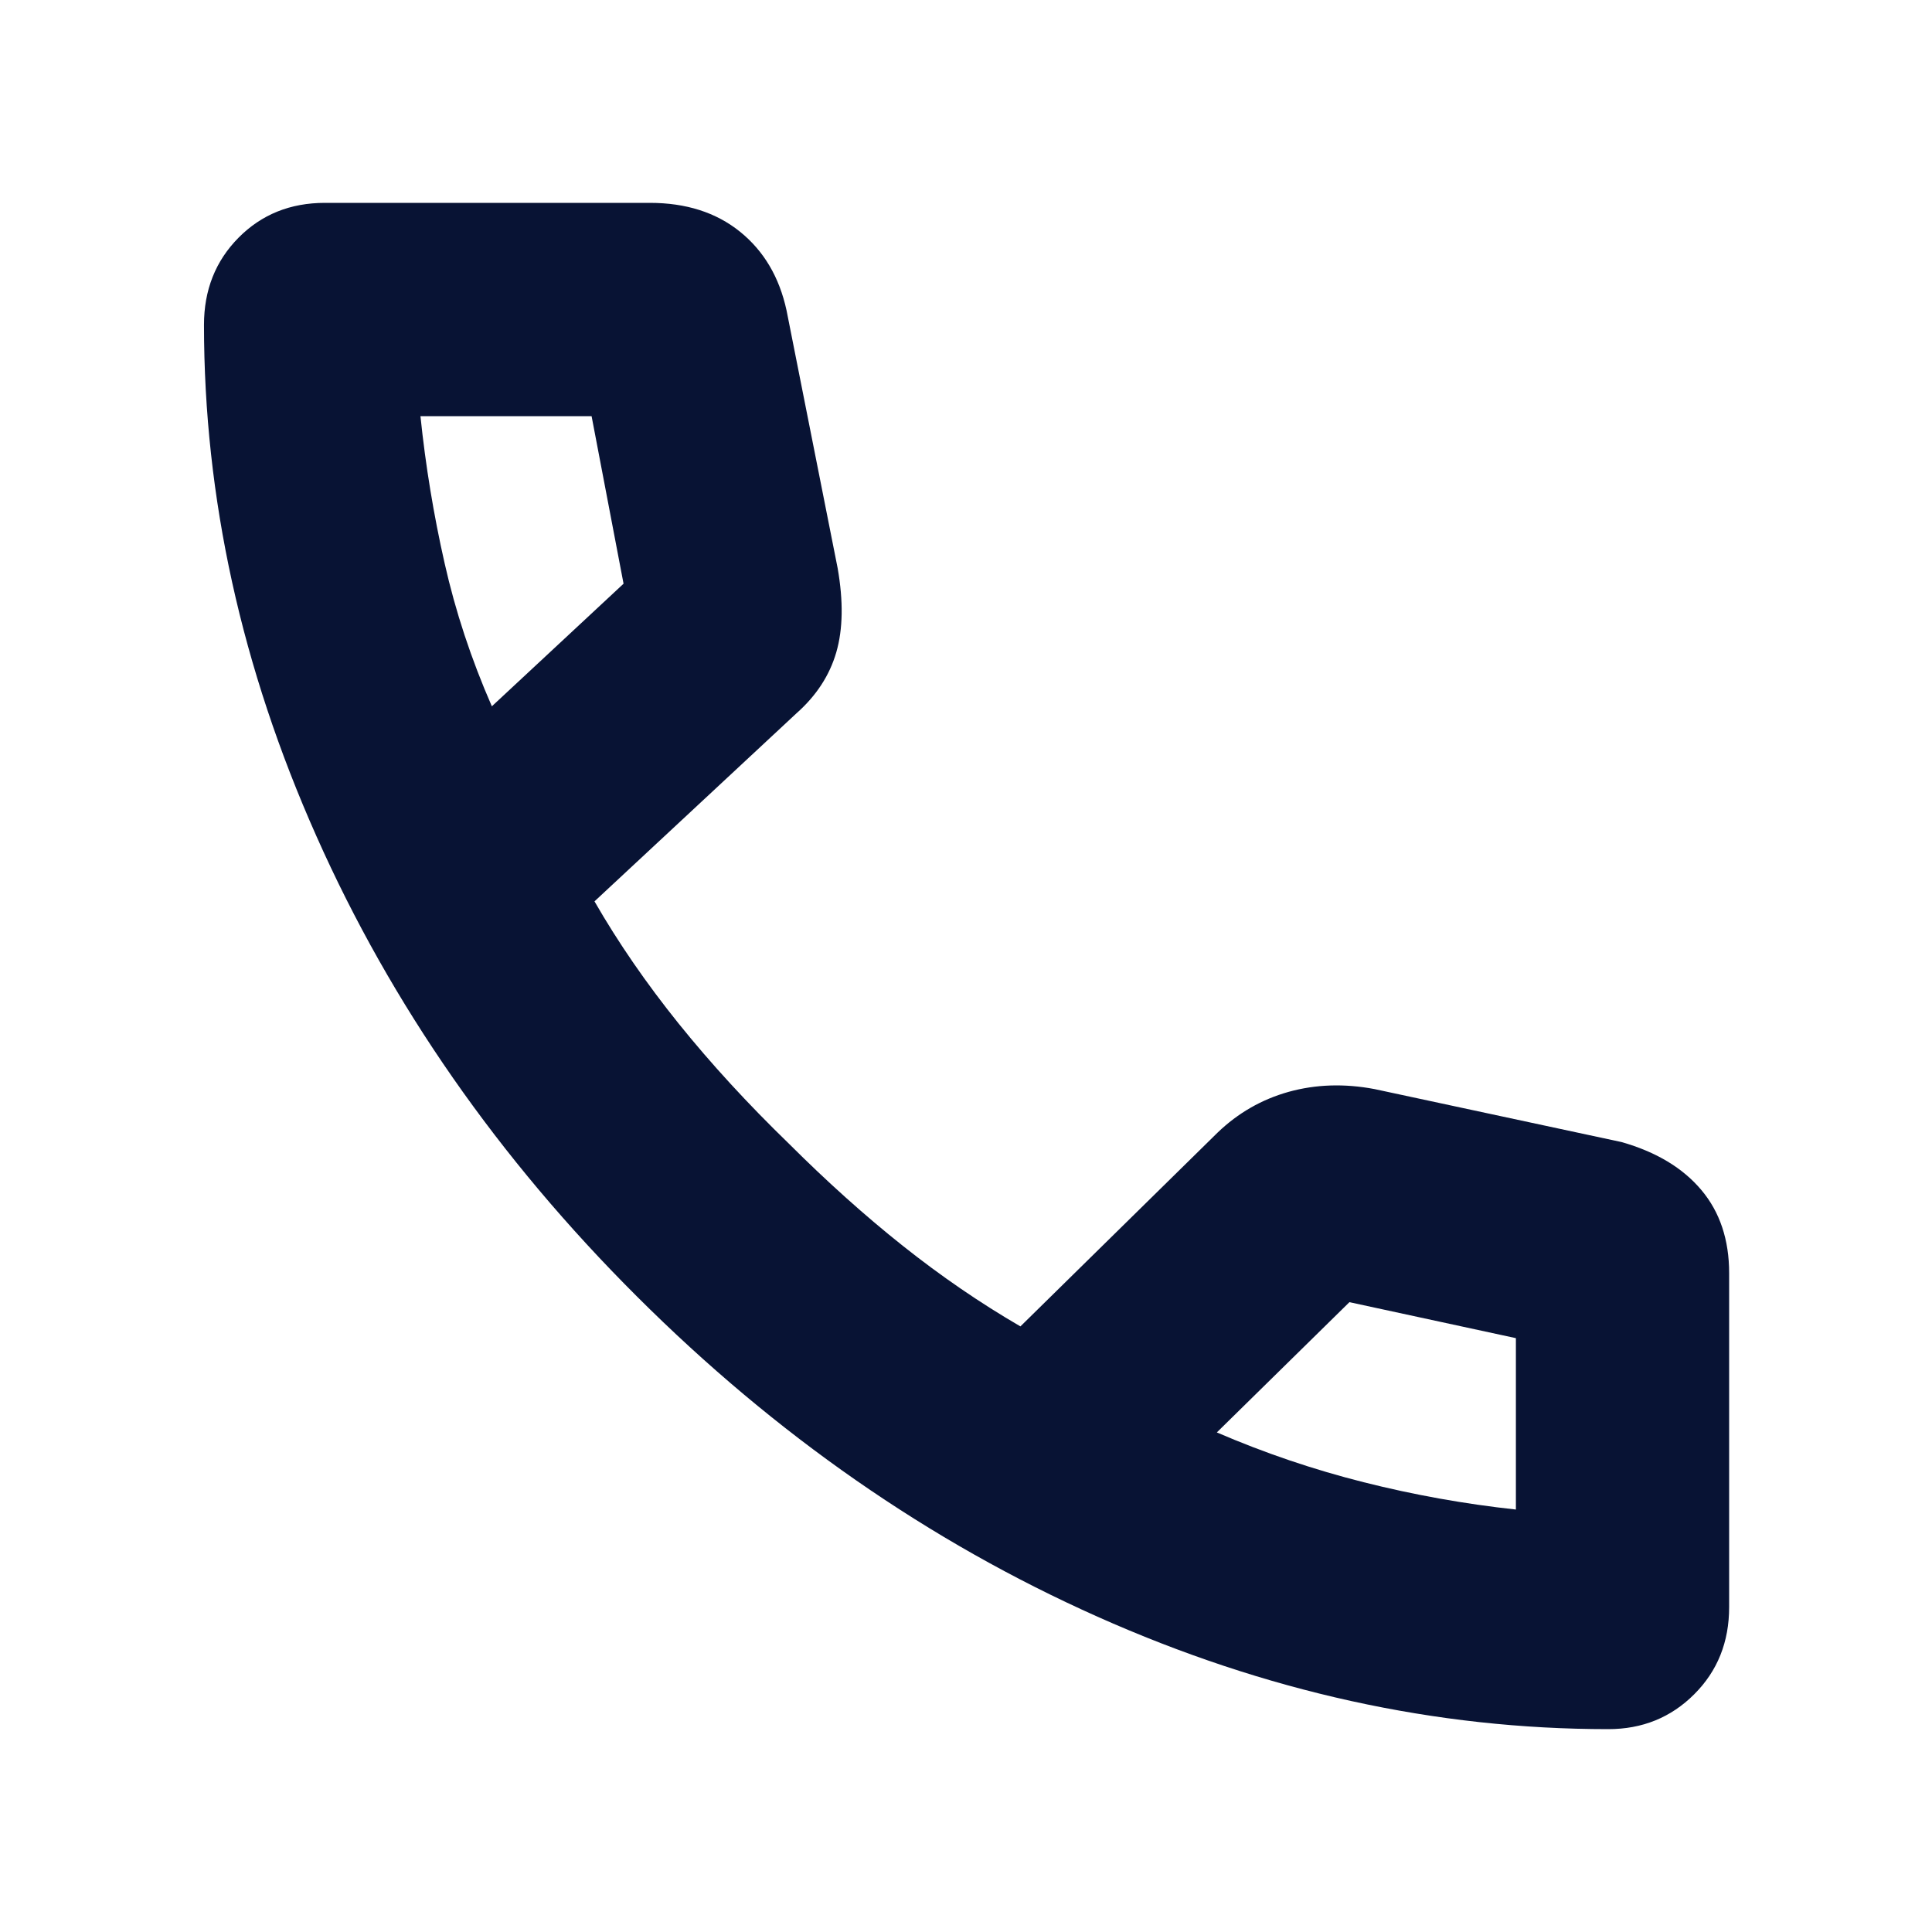 <svg width="24" height="24" viewBox="0 0 24 24" fill="none" xmlns="http://www.w3.org/2000/svg">
<g id="Icon">
<mask id="mask0_610_1327" style="mask-type:alpha" maskUnits="userSpaceOnUse" x="0" y="0" width="24" height="24">
<rect id="Bounding box" width="24" height="24" fill="#D9D9D9"/>
</mask>
<g mask="url(#mask0_610_1327)">
<path id="call" d="M19.978 21.48C17.837 21.48 15.722 21.015 13.633 20.083C11.544 19.151 9.637 17.826 7.914 16.107C6.191 14.389 4.863 12.483 3.932 10.39C3 8.298 2.534 6.18 2.534 4.036C2.534 3.603 2.677 3.242 2.963 2.953C3.249 2.664 3.607 2.52 4.036 2.52H8.072C8.522 2.52 8.895 2.639 9.191 2.877C9.488 3.116 9.681 3.442 9.771 3.857L10.406 7.06C10.477 7.468 10.472 7.815 10.389 8.102C10.306 8.389 10.141 8.642 9.895 8.86L7.385 11.197C7.68 11.71 8.029 12.216 8.431 12.716C8.833 13.215 9.29 13.713 9.802 14.209C10.272 14.678 10.743 15.101 11.215 15.476C11.688 15.852 12.175 16.186 12.676 16.477L15.125 14.07C15.379 13.826 15.673 13.657 16.009 13.563C16.345 13.47 16.7 13.458 17.075 13.529L20.143 14.187C20.575 14.31 20.905 14.509 21.135 14.783C21.365 15.056 21.48 15.401 21.48 15.815V19.964C21.48 20.397 21.336 20.758 21.046 21.047C20.757 21.336 20.401 21.48 19.978 21.48ZM6.11 8.774L7.746 7.251L7.349 5.17H5.223C5.287 5.787 5.387 6.396 5.523 6.996C5.658 7.596 5.854 8.189 6.11 8.774ZM15.116 17.794C15.71 18.05 16.318 18.256 16.941 18.413C17.564 18.57 18.194 18.683 18.831 18.752V16.623L16.763 16.176L15.116 17.794Z" fill="#081334"/>
</g>
</g>
</svg>
